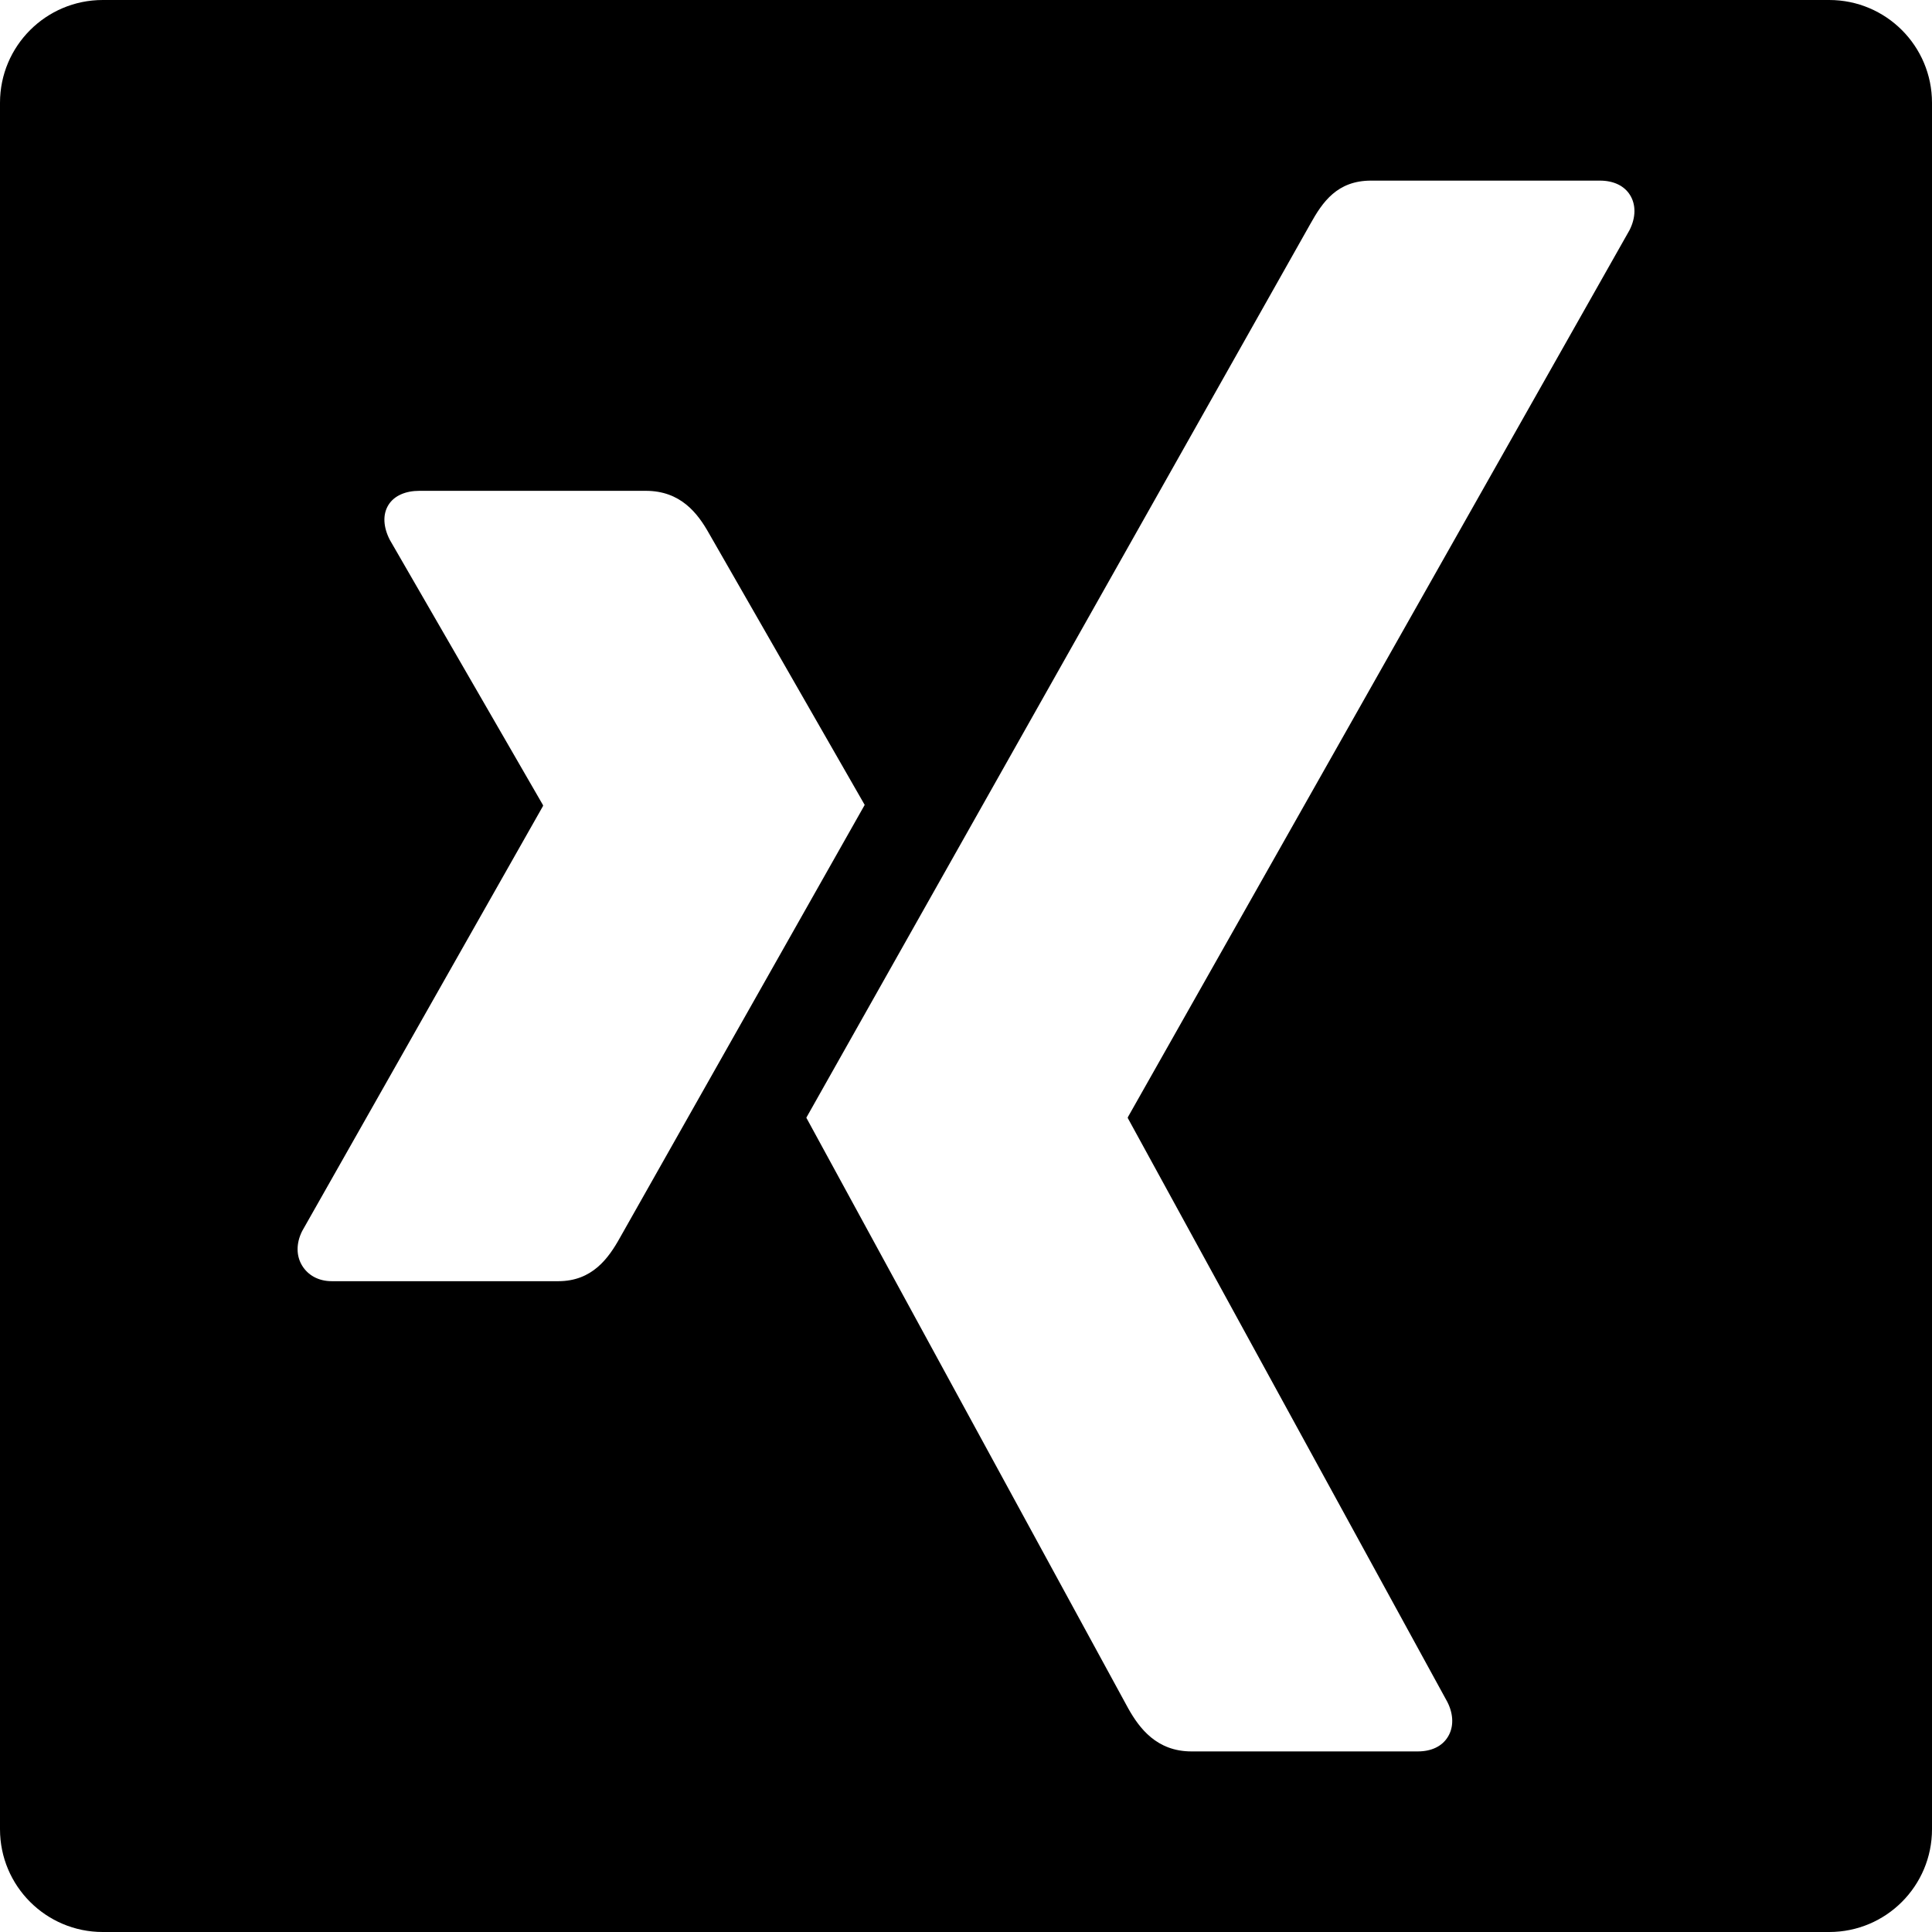 <?xml version="1.0" encoding="iso-8859-1"?>
<!-- Generator: Adobe Illustrator 16.0.0, SVG Export Plug-In . SVG Version: 6.00 Build 0)  -->
<!DOCTYPE svg PUBLIC "-//W3C//DTD SVG 1.1//EN" "http://www.w3.org/Graphics/SVG/1.1/DTD/svg11.dtd">
<svg version="1.1" id="Capa_1" xmlns="http://www.w3.org/2000/svg" xmlns:xlink="http://www.w3.org/1999/xlink" x="0px" y="0px"
	 width="94px" height="94px" viewBox="0 0 94 94" style="enable-background:new 0 0 94 94;" xml:space="preserve">
<g>
	<path d="M89,0H5C2.238,0,0,2.239,0,5v84c0,2.761,2.238,5,5,5h84c2.762,0,5-2.239,5-5V5C94,2.239,91.762,0,89,0z M27.165,62.335
		H16.143c-0.663,0-1.161-0.3-1.44-0.752c-0.29-0.469-0.307-1.082,0-1.69l11.711-20.667c0.014-0.022,0.014-0.038,0-0.063
		L18.962,26.26c-0.311-0.614-0.354-1.22-0.064-1.69c0.282-0.457,0.84-0.689,1.504-0.689h11.021c1.691,0,2.521,1.089,3.07,2.066
		c0,0,7.533,13.142,7.578,13.215c-0.447,0.786-11.899,21.043-11.899,21.043C29.607,61.223,28.813,62.335,27.165,62.335z
		 M79.286,11.192L54.882,54.344c-0.015,0.021-0.015,0.051,0,0.073l15.539,28.392c0.308,0.609,0.315,1.231,0.021,1.701
		c-0.278,0.455-0.797,0.704-1.461,0.704h-11.01c-1.688,0-2.533-1.121-3.08-2.097c0,0-15.622-28.66-15.66-28.736
		c0.78-1.383,24.527-43.494,24.527-43.494c0.592-1.063,1.305-2.099,2.949-2.099h11.137c0.664,0,1.186,0.251,1.465,0.703
		C79.602,9.962,79.593,10.583,79.286,11.192z"/>
</g>
<g>
</g>
<g>
</g>
<g>
</g>
<g>
</g>
<g>
</g>
<g>
</g>
<g>
</g>
<g>
</g>
<g>
</g>
<g>
</g>
<g>
</g>
<g>
</g>
<g>
</g>
<g>
</g>
<g>
</g>
</svg>
